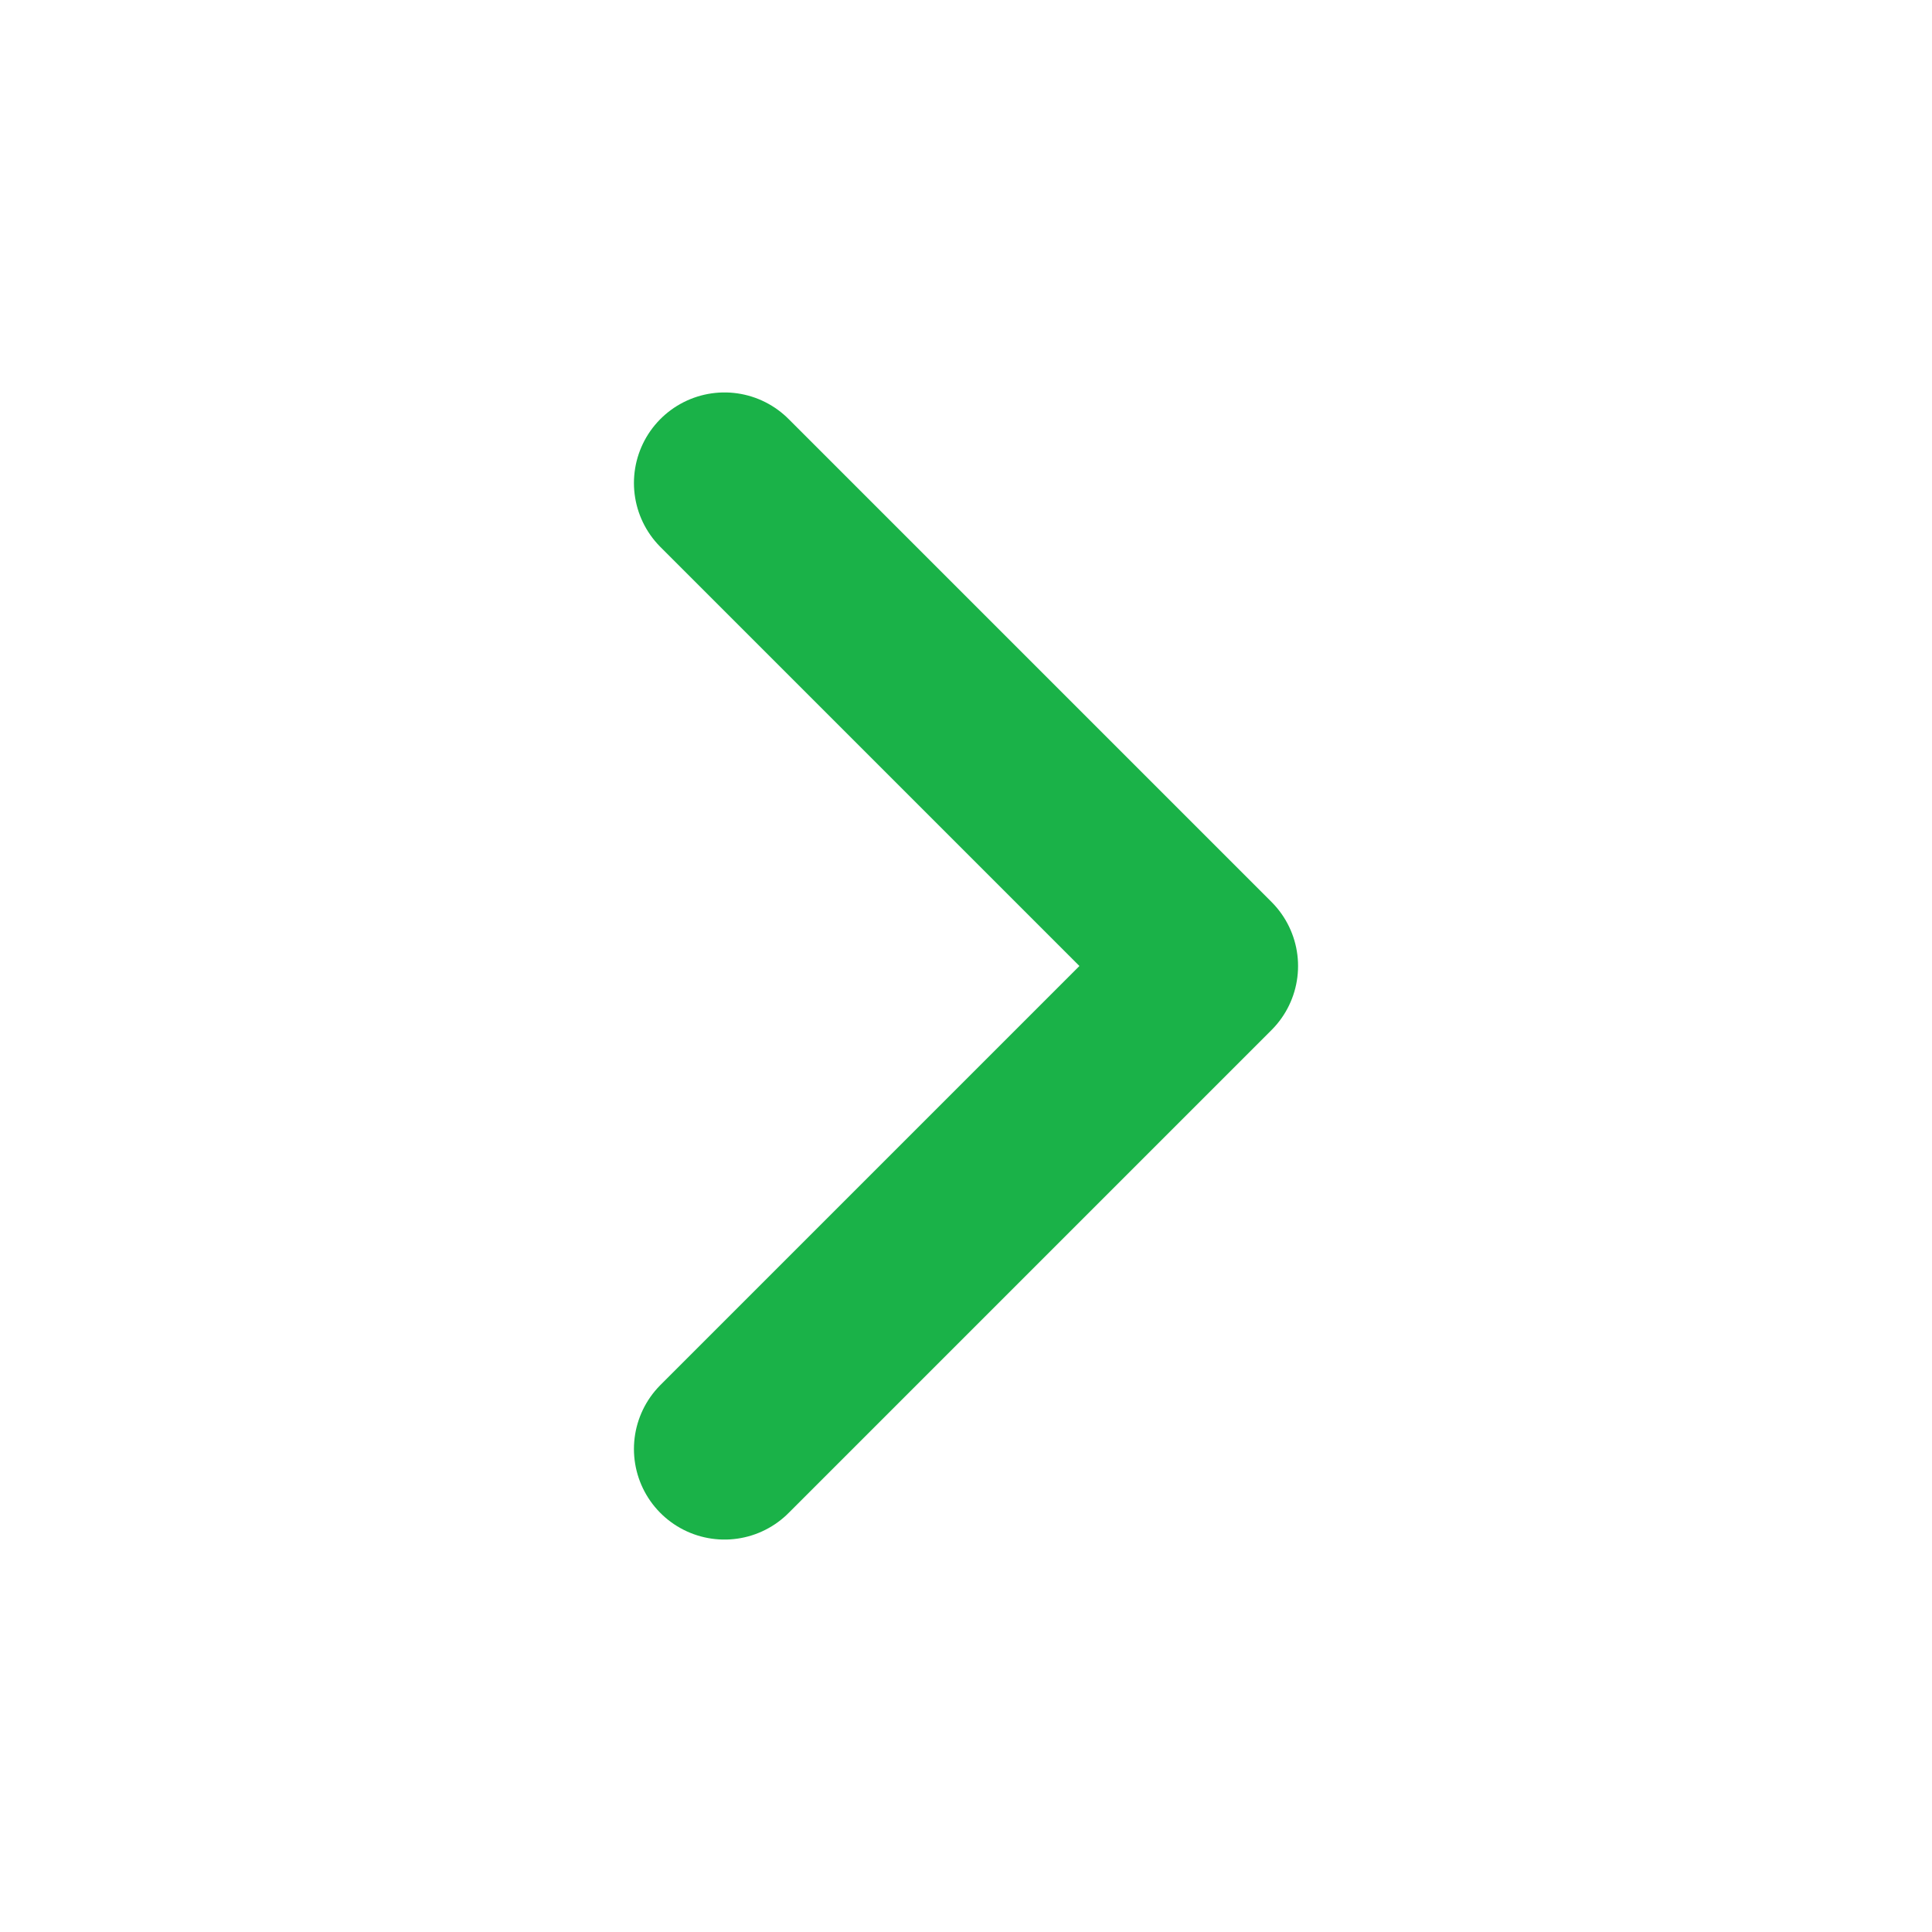<?xml version="1.0" encoding="UTF-8"?> <svg xmlns="http://www.w3.org/2000/svg" width="16" height="16" viewBox="0 0 16 16" fill="none"><path d="M6 4L10 8L6 12" stroke="#1AB248" stroke-width="1.5" stroke-linecap="round" stroke-linejoin="round"></path></svg> 
